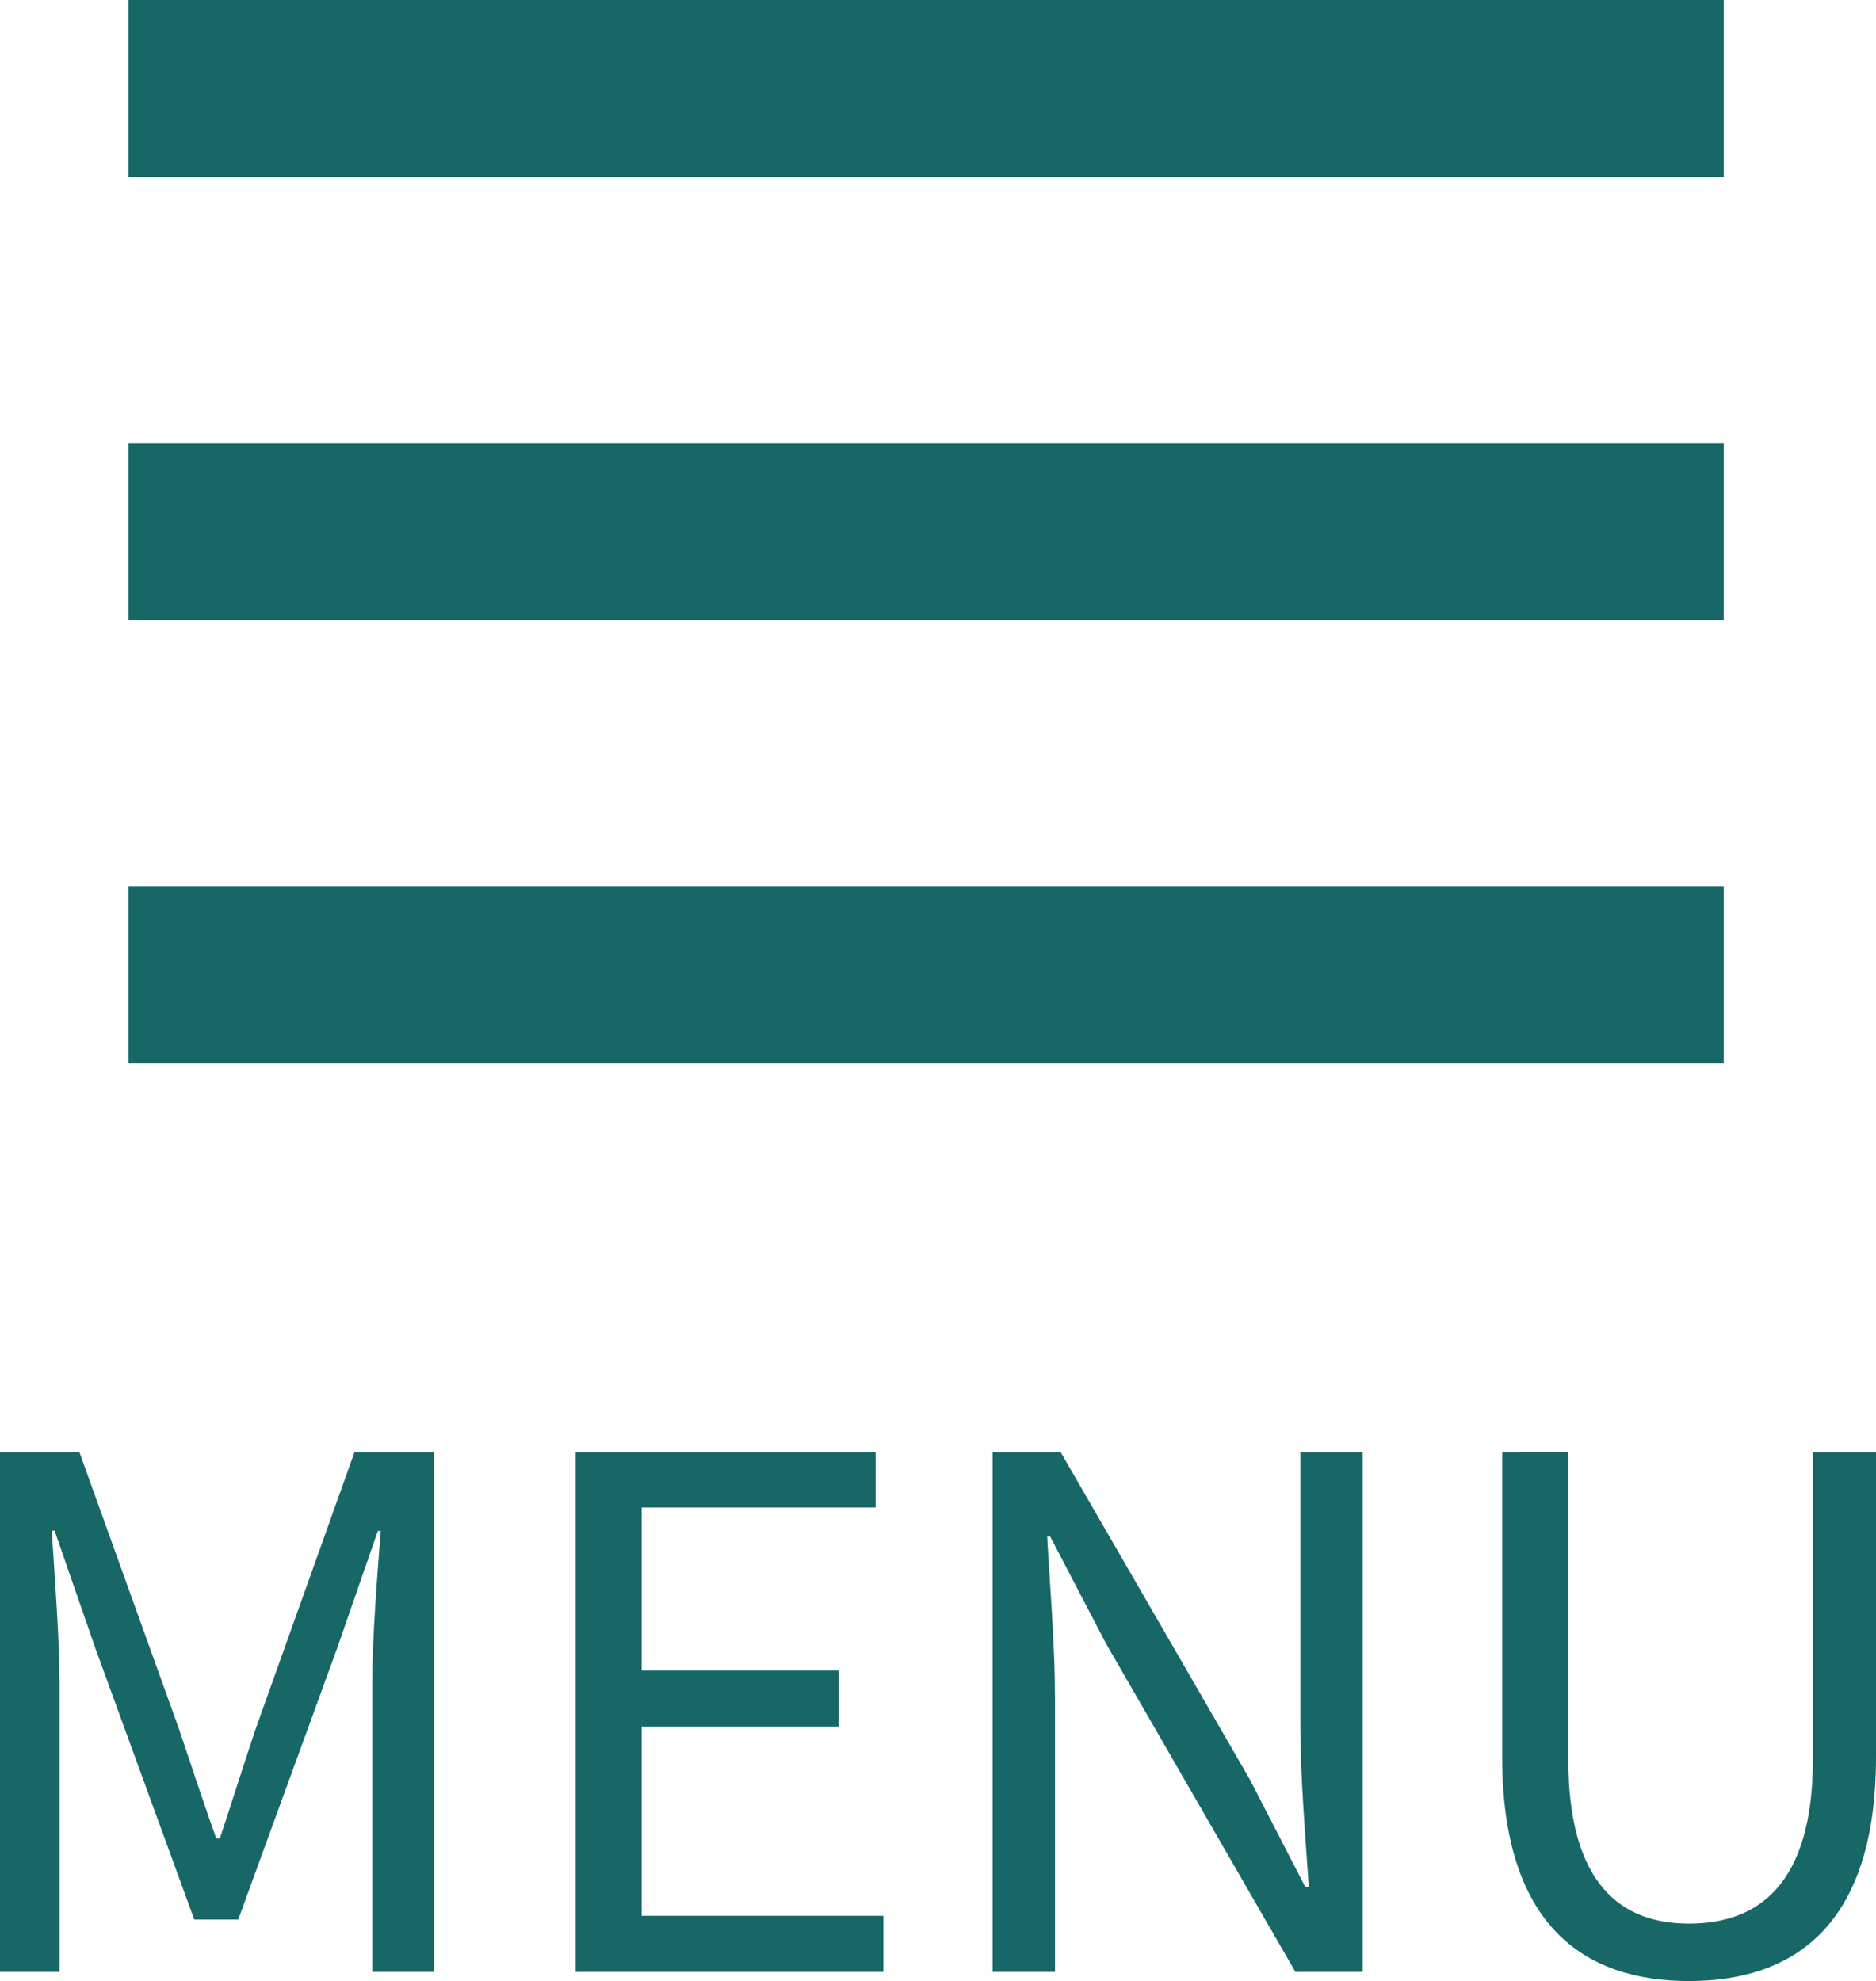 <svg xmlns="http://www.w3.org/2000/svg" width="42.336" height="44.708" viewBox="0 0 42.336 44.708"><g transform="translate(-634.6 -40)"><path d="M36,2H0V-2H36Z" transform="translate(637.5 42)" fill="#186767"/><path d="M36,2H0V-2H36Z" transform="translate(637.5 52)" fill="#186767"/><path d="M36,2H0V-2H36Z" transform="translate(637.5 62)" fill="#186767"/><path d="M1.6,0H2.944V-6.5c0-1.008-.112-2.432-.176-3.456h.064L3.76-7.28l2.224,6.1h.992L9.2-7.28l.928-2.672h.064C10.112-8.928,10-7.5,10-6.5V0h1.392V-11.728H9.6L7.36-5.456c-.272.816-.528,1.632-.8,2.448H6.48c-.288-.816-.56-1.632-.832-2.448L3.392-11.728H1.6ZM14.592,0h6.944V-1.264H16.08V-5.536h4.448V-6.8H16.08v-3.68h5.28v-1.248H14.592ZM24,0h1.408V-6.16c0-1.232-.112-2.48-.176-3.664H25.3L26.56-7.408,30.832,0h1.52V-11.728H30.944v6.1c0,1.216.112,2.528.192,3.712h-.08L29.808-4.336l-4.272-7.392H24ZM39.712.208c2.4,0,4.224-1.28,4.224-5.056v-6.88H42.512V-4.8c0,2.832-1.232,3.712-2.8,3.712-1.52,0-2.72-.88-2.72-3.712v-6.928H35.5v6.88C35.5-1.072,37.328.208,39.712.208Z" transform="translate(633 84.5)" fill="#186767"/></g></svg>